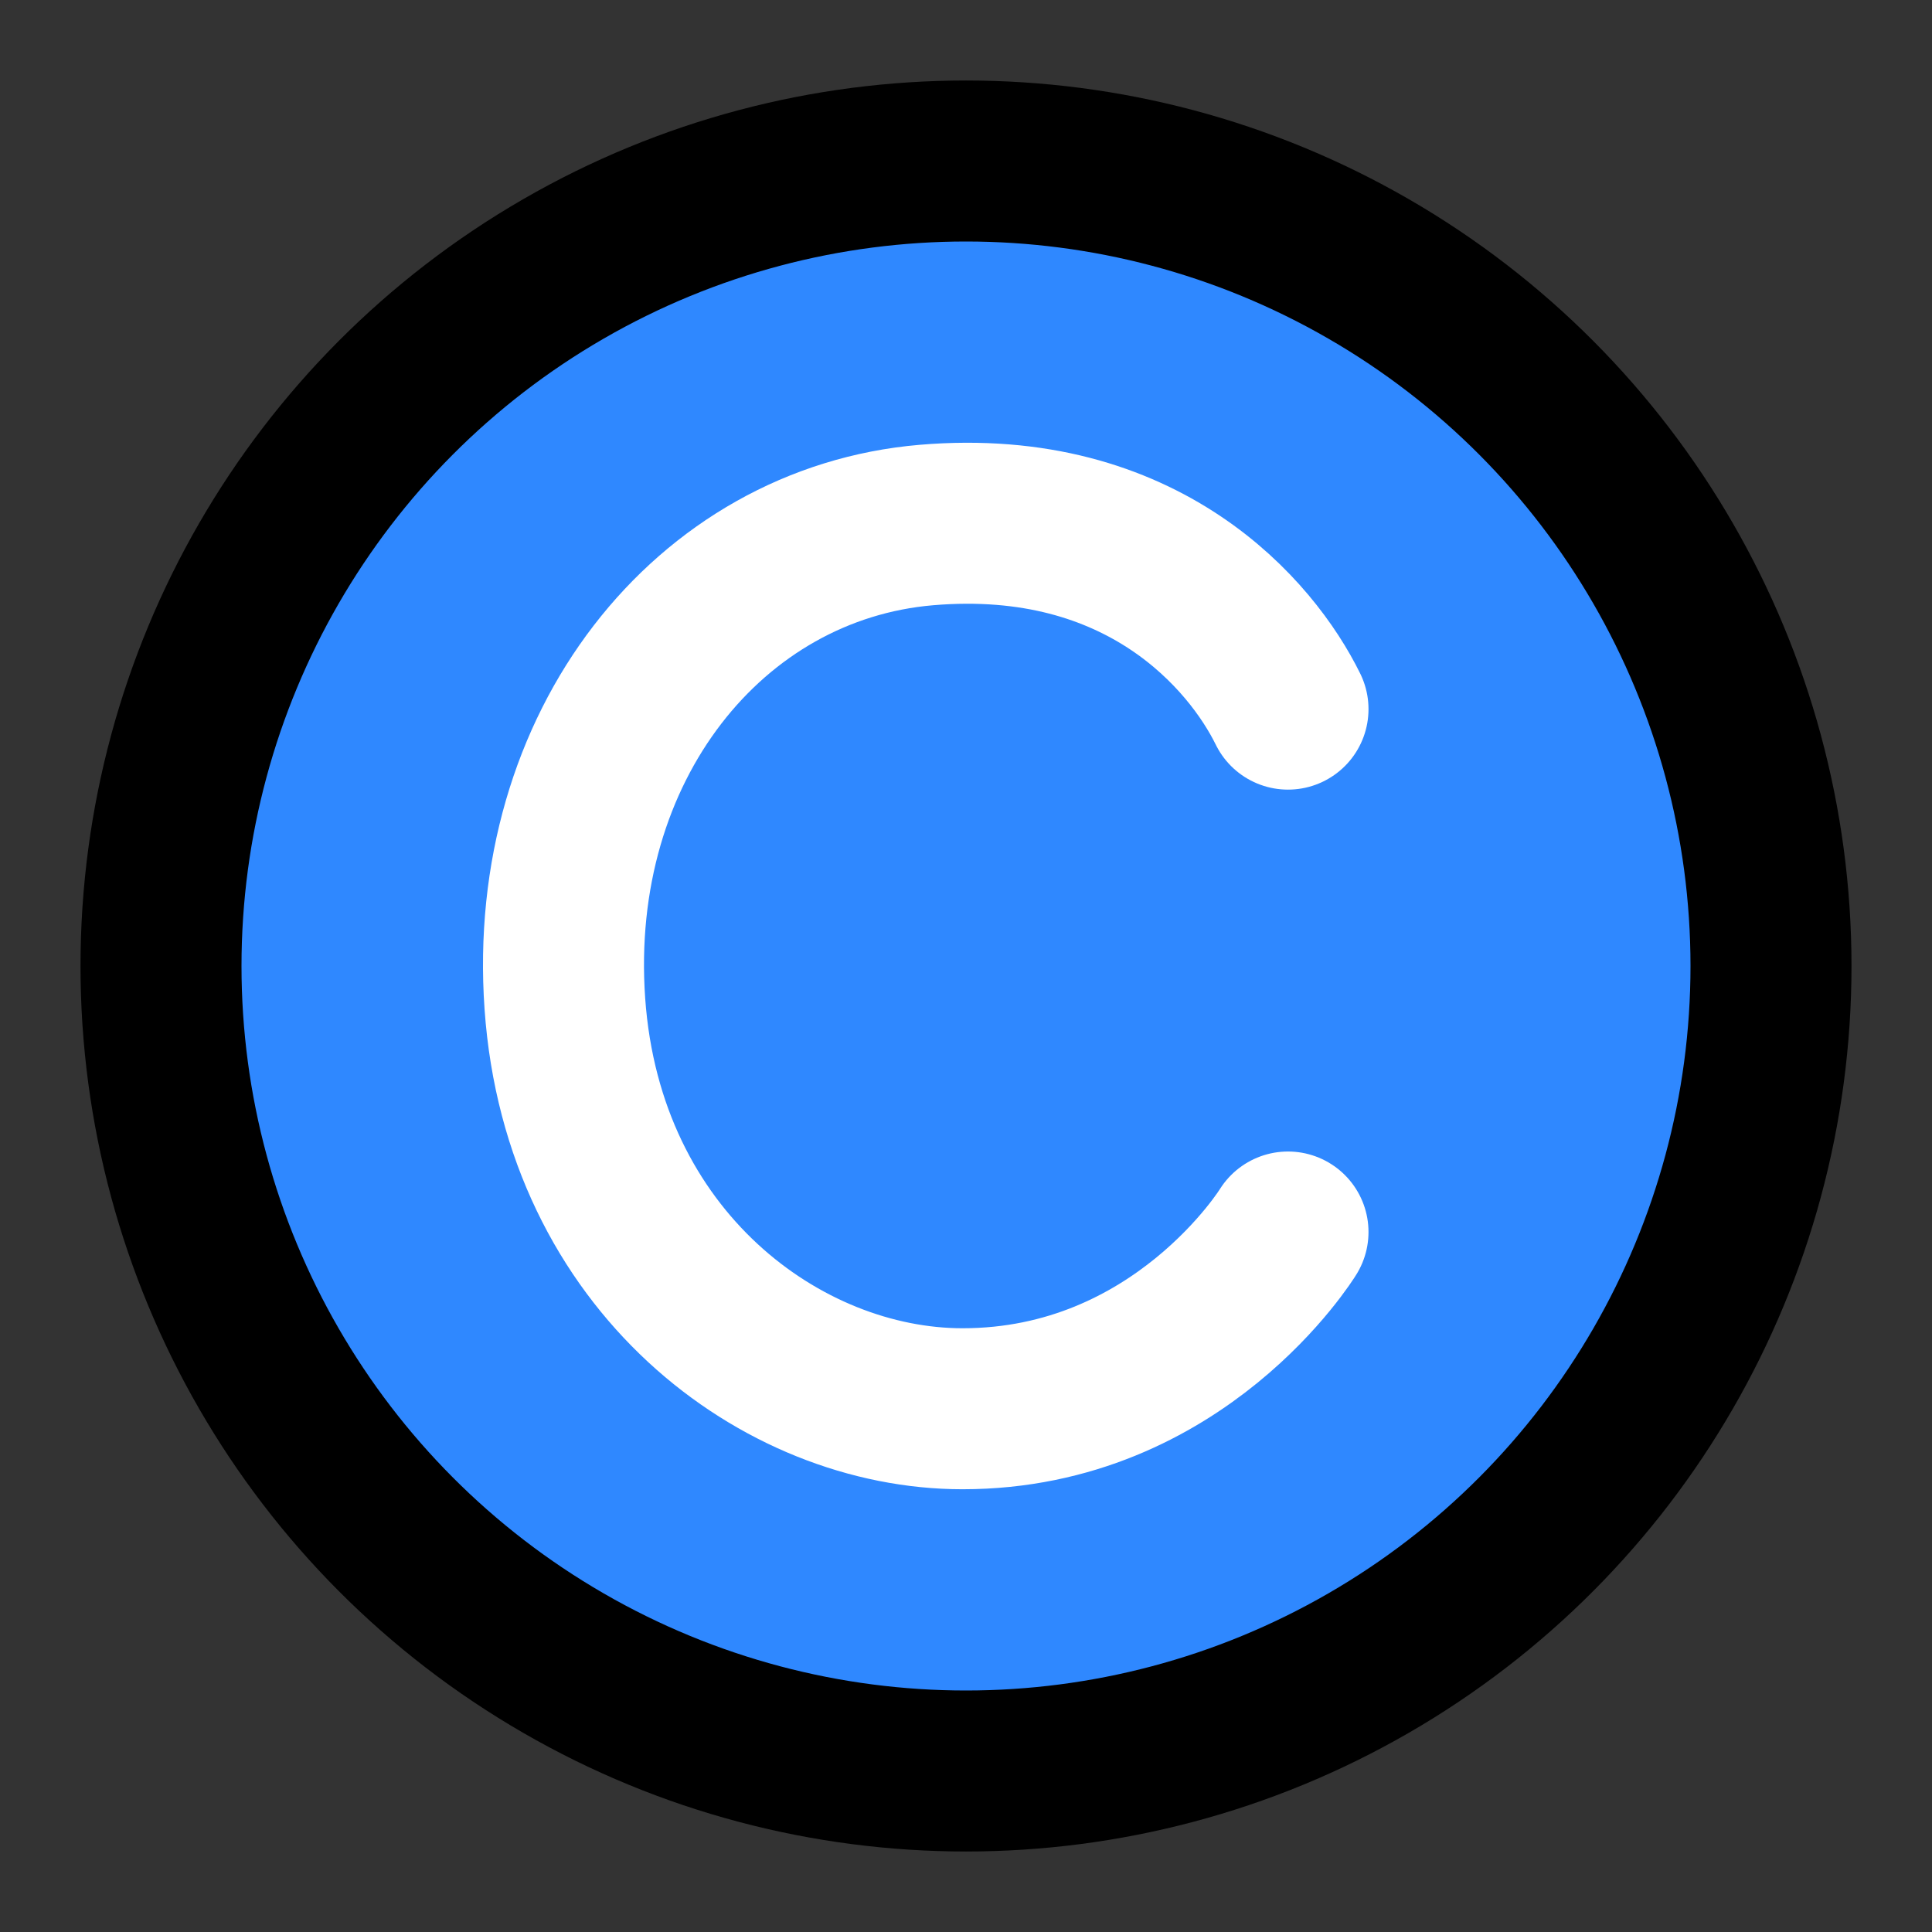 <?xml version="1.0" encoding="utf-8"?><!-- Uploaded to: SVG Repo, www.svgrepo.com, Generator: SVG Repo Mixer Tools -->
<svg width="800px" height="800px" viewBox="0 0 48 48" fill="none" xmlns="http://www.w3.org/2000/svg">
<rect x="0" y="0" width="48" height="48" fill="#333333" stroke="none"/>
<circle cx="24" cy="24" r="20" fill="#2F88FF" stroke="#000000" stroke-width="4" stroke-linecap="round" stroke-linejoin="round"/>
<path d="M32 17.618C31.102 15.789 28.407 12.587 23.017 13.044C17.627 13.502 13.584 18.533 14.034 24.937C14.484 31.341 19.424 35 23.915 35C29.305 35 32 30.609 32 30.609" stroke="white" stroke-width="4" stroke-linecap="round" stroke-linejoin="round"/>
</svg>